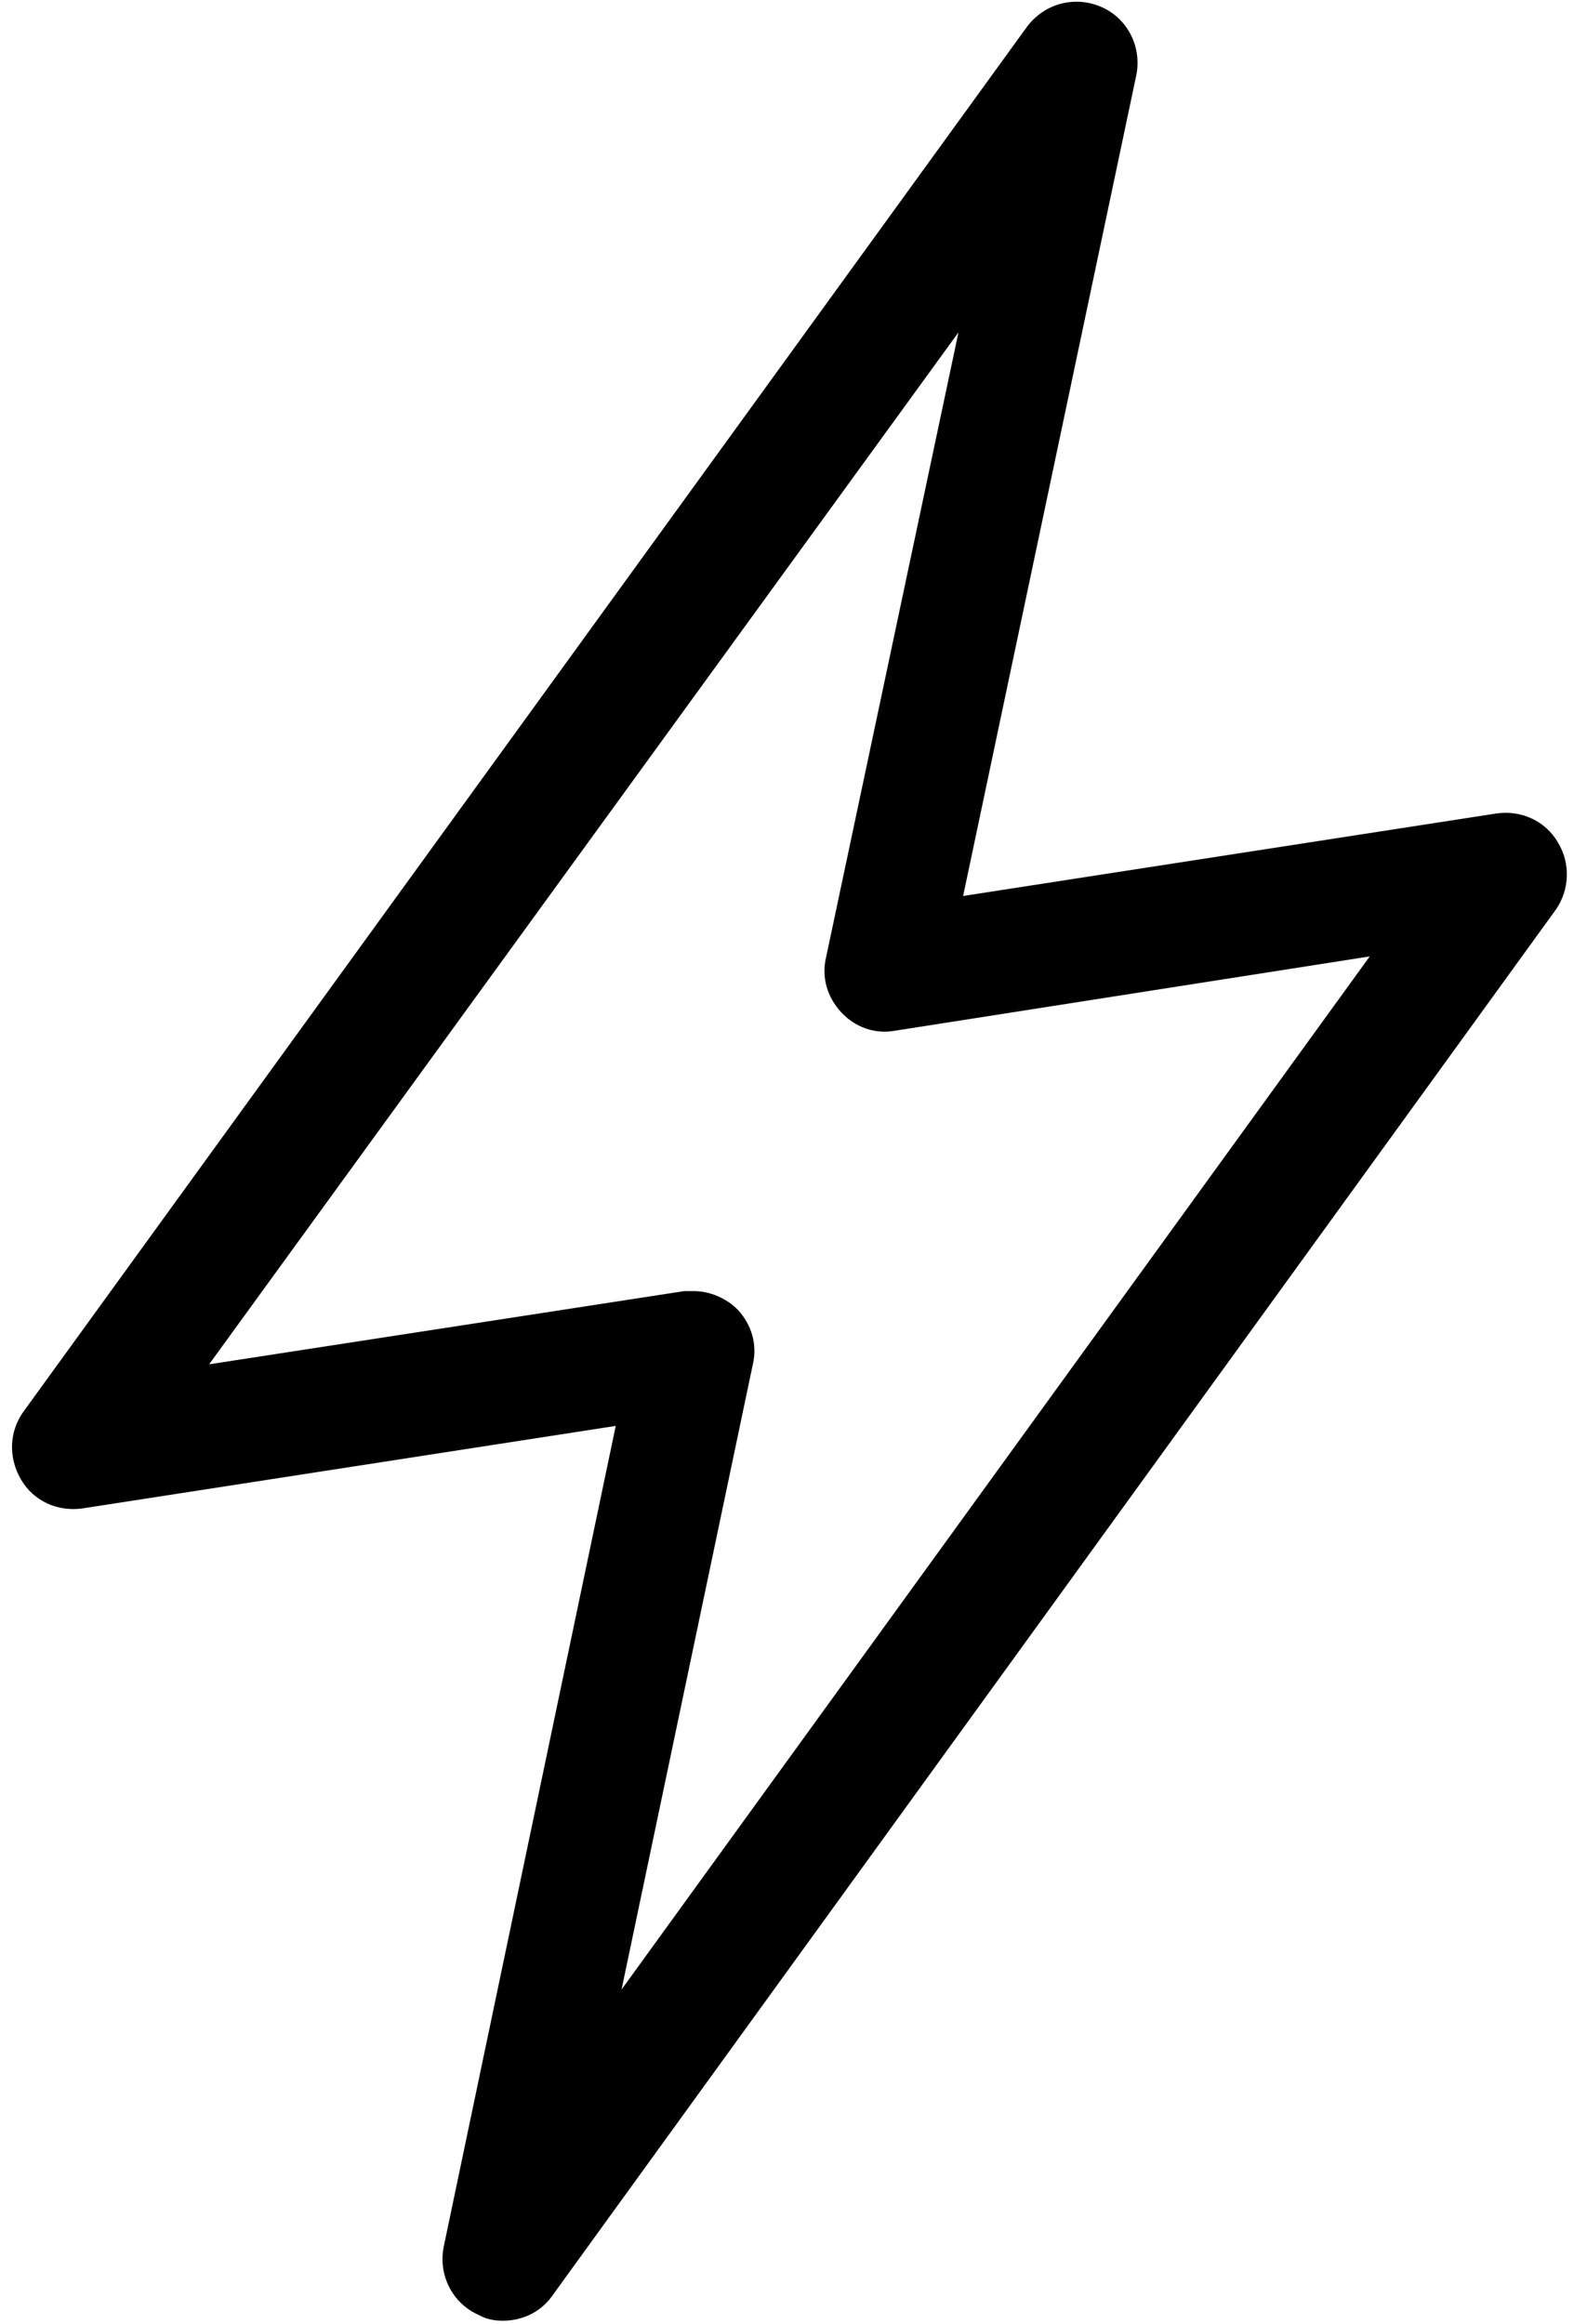 <?xml version="1.0" encoding="utf-8"?>
<!-- Generator: Adobe Illustrator 23.0.6, SVG Export Plug-In . SVG Version: 6.00 Build 0)  -->
<svg version="1.1" id="Layer_1" xmlns="http://www.w3.org/2000/svg" xmlns:xlink="http://www.w3.org/1999/xlink" x="0px" y="0px"
	 viewBox="0 0 136.6 200" style="enable-background:new 0 0 136.6 200;" xml:space="preserve">
<g>
	<g>
		<path class="st99" d="M43.3,199.7c-0.7,0-1.4-0.1-2.1-0.5c-2.3-1-3.5-3.5-3-5.9L53,122.7l-45.9,7.1c-2.1,0.3-4.2-0.6-5.3-2.5
			s-1-4.1,0.2-5.8L88.4,2.3c1.5-2,4.1-2.7,6.4-1.7c2.3,1,3.5,3.5,3,5.9L82.9,77.1l45.9-7.1c2.1-0.3,4.2,0.6,5.3,2.5
			c1.1,1.8,1,4.1-0.2,5.8L47.5,197.6C46.5,199,44.9,199.7,43.3,199.7z M59.7,111.1c1.4,0,2.8,0.6,3.8,1.6c1.2,1.3,1.7,3,1.3,4.7
			l-11.3,53.8l64.4-88.9L77,88.7c-1.7,0.3-3.4-0.3-4.6-1.6c-1.2-1.3-1.7-3-1.3-4.7l11.4-53.8L18,117.4l40.9-6.3
			C59.2,111.1,59.4,111.1,59.7,111.1z"/>
	</g>
</g>
</svg>
